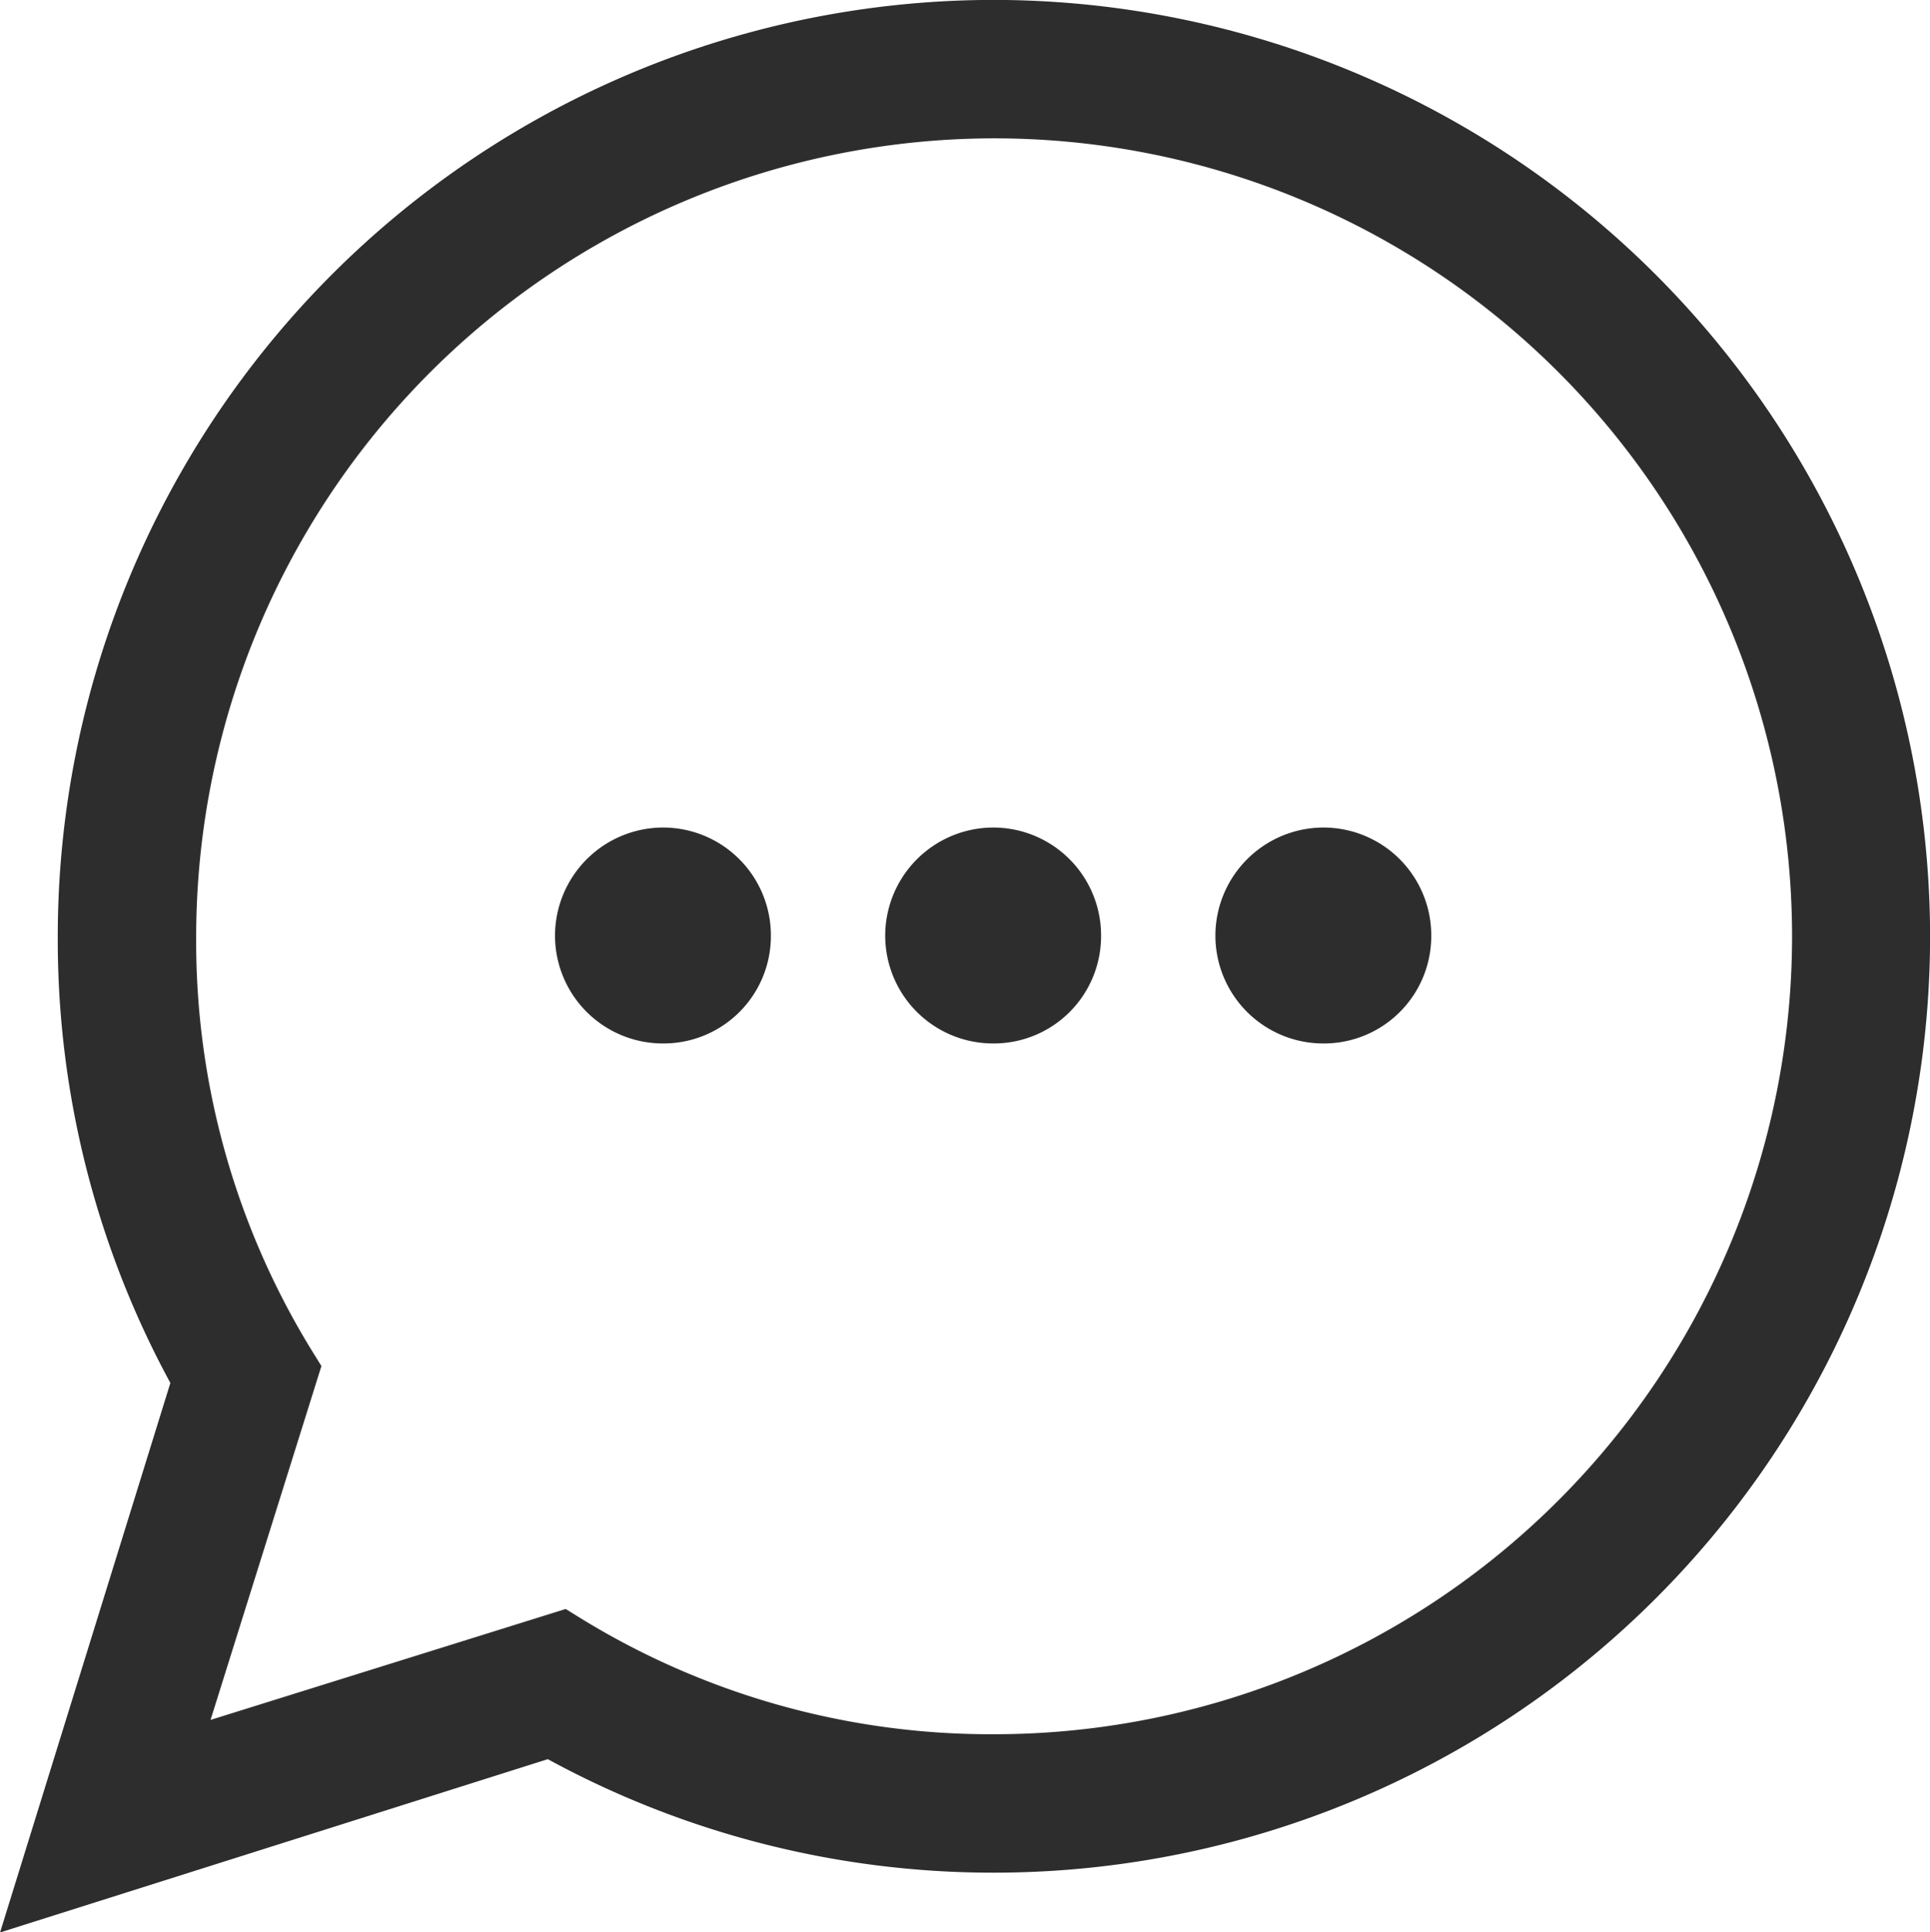 <svg xmlns="http://www.w3.org/2000/svg" width="20.68" height="20.698" viewBox="0 0 20.68 20.698">
  <path id="ico_talk" d="M-1.718-10.483a9.683,9.683,0,0,0,9.681-9.681,9.693,9.693,0,0,0-9.681-9.681,9.686,9.686,0,0,0-9.681,9.7,9.59,9.59,0,0,0,1.235,4.727l-1.671,5.39,5.375-1.7A9.618,9.618,0,0,0-1.718-10.483Zm0-.783a8.734,8.734,0,0,1-4.637-1.31l-4.291,1.34,1.34-4.276a8.714,8.714,0,0,1-1.31-4.637,8.909,8.909,0,0,1,8.9-8.913,8.9,8.9,0,0,1,8.9,8.9A8.9,8.9,0,0,1-1.718-11.266Zm-2.74-8.9a.806.806,0,0,0-.8-.813.81.81,0,0,0-.813.813.806.806,0,0,0,.813.8A.8.8,0,0,0-4.458-20.163Zm3.538,0a.806.806,0,0,0-.8-.813.81.81,0,0,0-.813.813.806.806,0,0,0,.813.8A.8.8,0,0,0-.92-20.163Zm3.538,0a.806.806,0,0,0-.8-.813.81.81,0,0,0-.813.813.806.806,0,0,0,.813.8A.8.8,0,0,0,2.618-20.163Z" transform="translate(12.368 30.194)" fill="#2d2d2d" stroke="#2d2d2d" stroke-width="0.7"/>
</svg>
